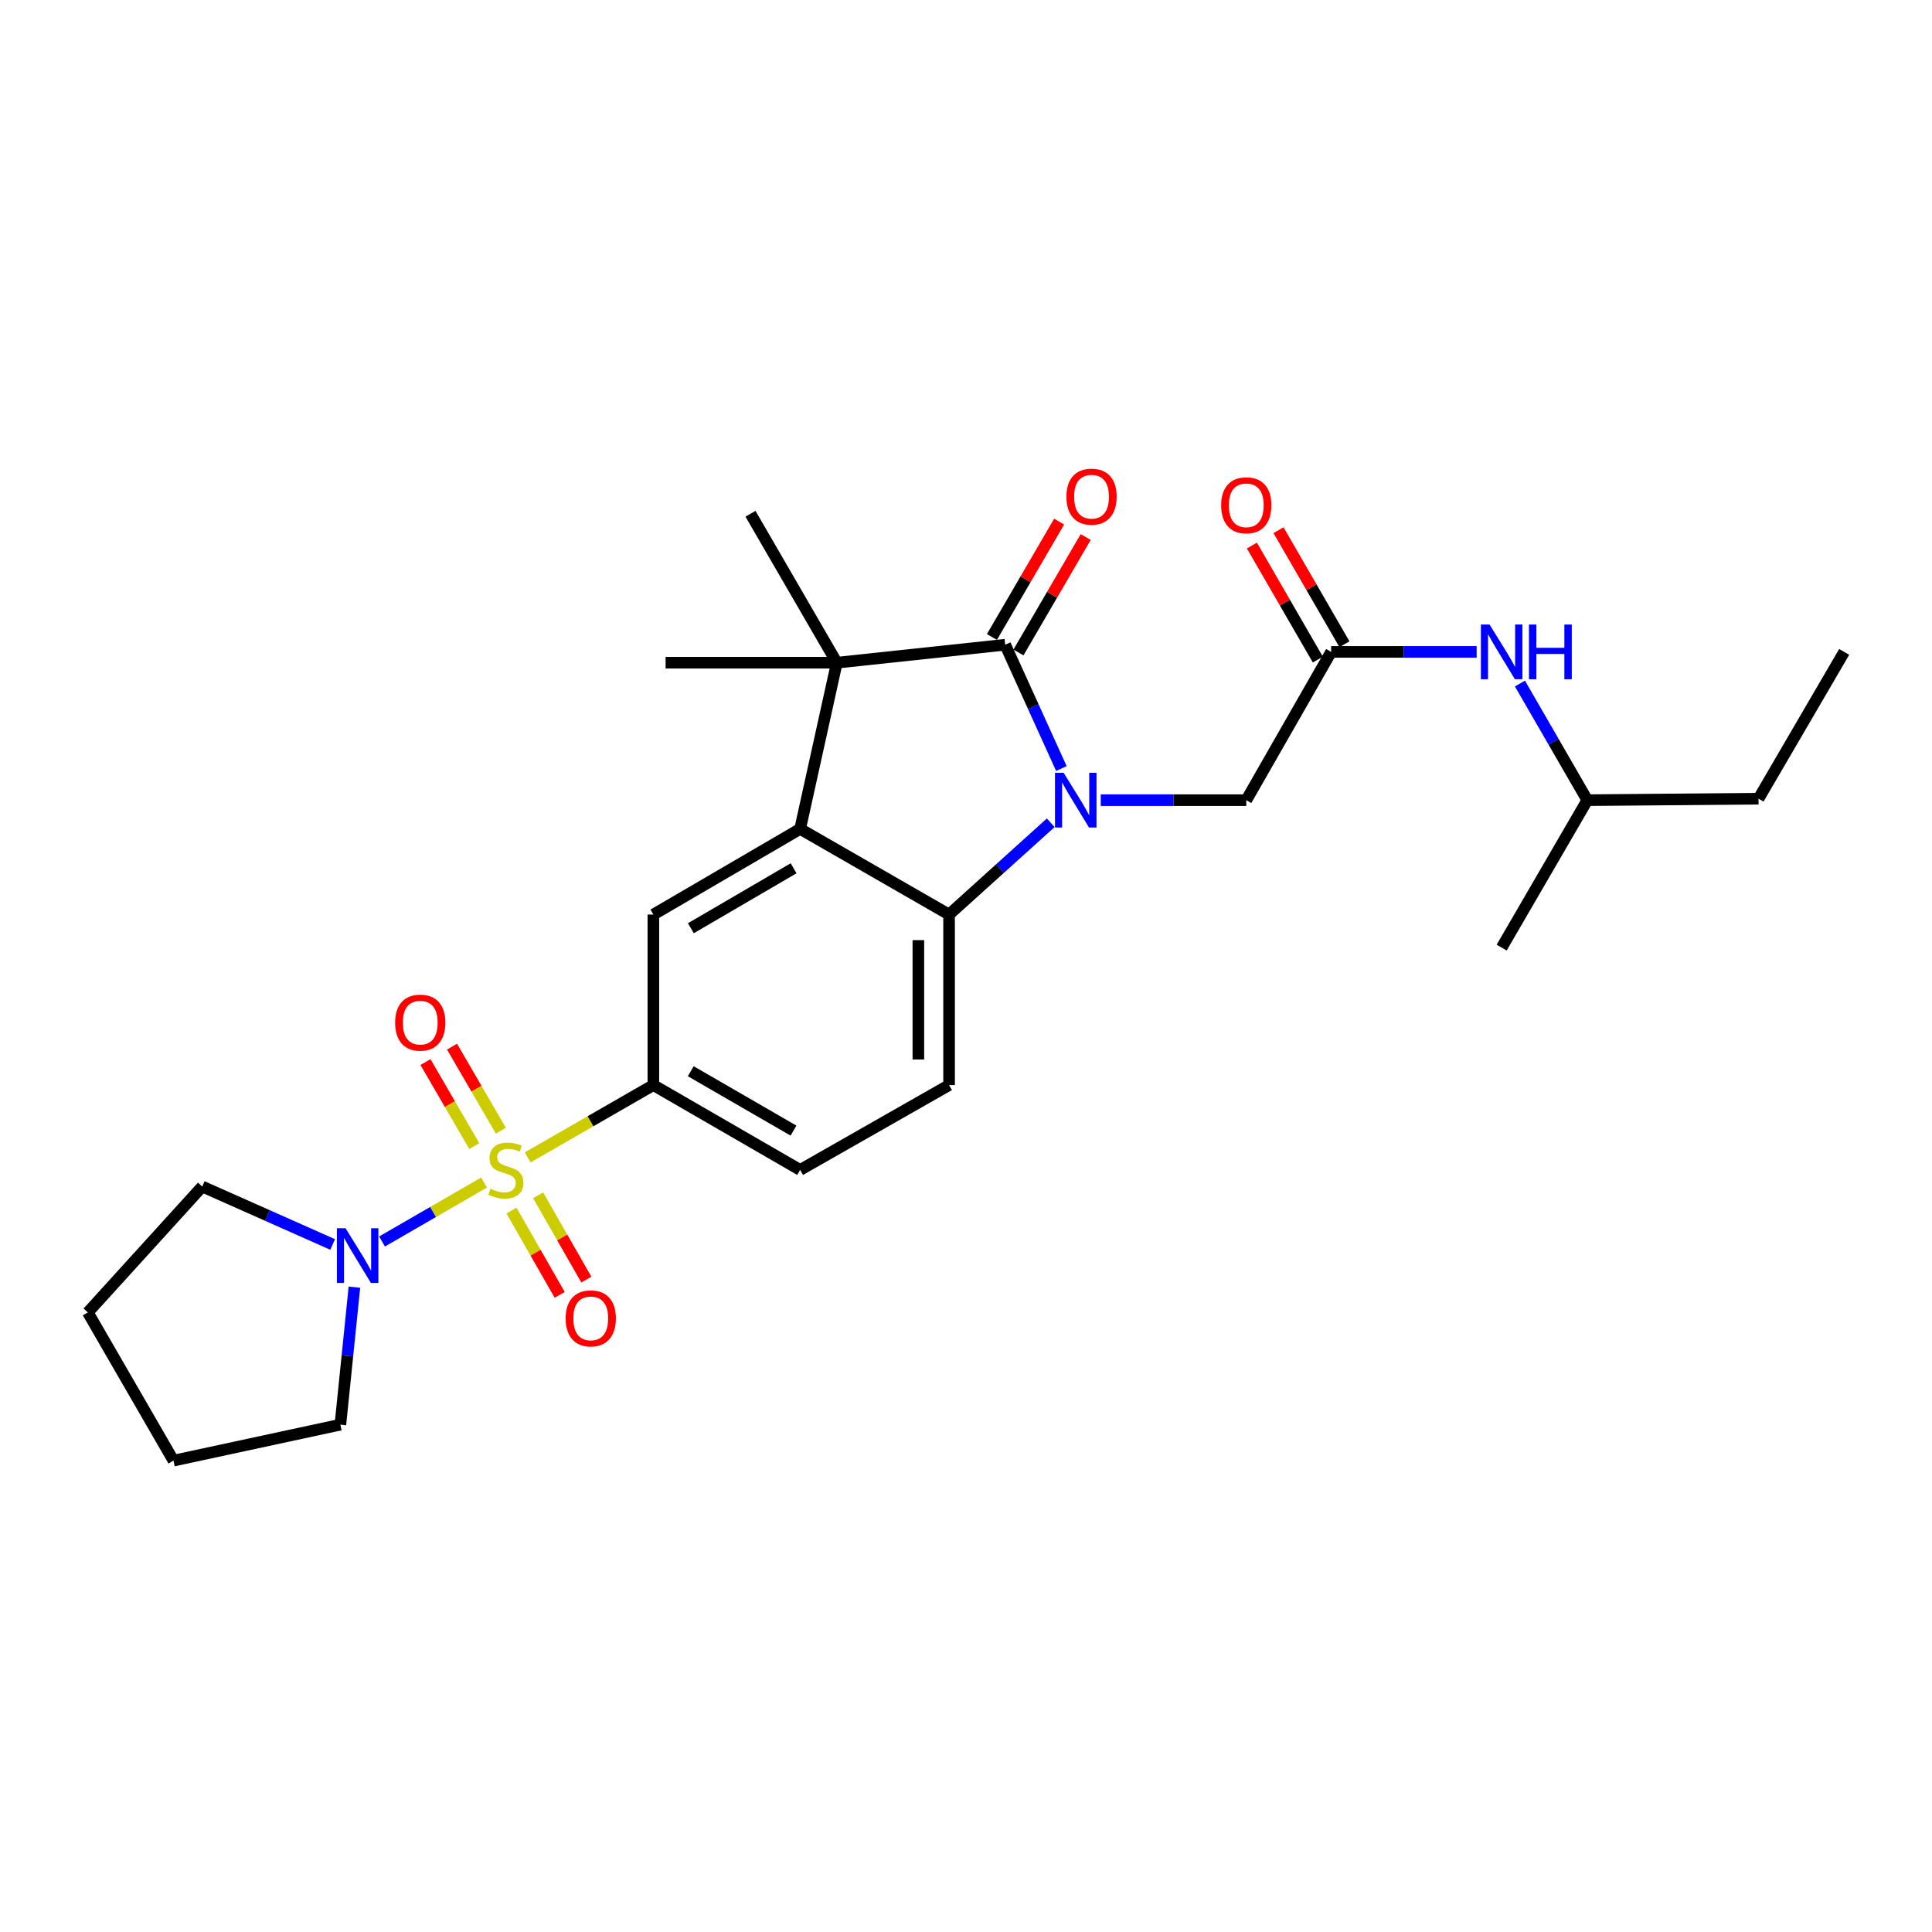 <?xml version='1.0' encoding='iso-8859-1'?>
<svg version='1.1' baseProfile='full'
              xmlns='http://www.w3.org/2000/svg'
                      xmlns:rdkit='http://www.rdkit.org/xml'
                      xmlns:xlink='http://www.w3.org/1999/xlink'
                  xml:space='preserve'
width='1000px' height='1000px' viewBox='0 0 1000 1000'>
<!-- END OF HEADER -->
<rect style='opacity:1.0;fill:#FFFFFF;stroke:none' width='1000' height='1000' x='0' y='0'> </rect>
<path class='bond-5' d='M 273.124,599.063 L 305.653,580.349' style='fill:none;fill-rule:evenodd;stroke:#CCCC00;stroke-width:6px;stroke-linecap:butt;stroke-linejoin:miter;stroke-opacity:1' />
<path class='bond-5' d='M 305.653,580.349 L 338.182,561.635' style='fill:none;fill-rule:evenodd;stroke:#000000;stroke-width:6px;stroke-linecap:butt;stroke-linejoin:miter;stroke-opacity:1' />
<path class='bond-6' d='M 250.547,612.08 L 224.146,627.335' style='fill:none;fill-rule:evenodd;stroke:#CCCC00;stroke-width:6px;stroke-linecap:butt;stroke-linejoin:miter;stroke-opacity:1' />
<path class='bond-6' d='M 224.146,627.335 L 197.744,642.59' style='fill:none;fill-rule:evenodd;stroke:#0000FF;stroke-width:6px;stroke-linecap:butt;stroke-linejoin:miter;stroke-opacity:1' />
<path class='bond-11' d='M 264.728,626.593 L 277.214,648.406' style='fill:none;fill-rule:evenodd;stroke:#CCCC00;stroke-width:6px;stroke-linecap:butt;stroke-linejoin:miter;stroke-opacity:1' />
<path class='bond-11' d='M 277.214,648.406 L 289.7,670.218' style='fill:none;fill-rule:evenodd;stroke:#FF0000;stroke-width:6px;stroke-linecap:butt;stroke-linejoin:miter;stroke-opacity:1' />
<path class='bond-11' d='M 278.524,618.696 L 291.01,640.508' style='fill:none;fill-rule:evenodd;stroke:#CCCC00;stroke-width:6px;stroke-linecap:butt;stroke-linejoin:miter;stroke-opacity:1' />
<path class='bond-11' d='M 291.01,640.508 L 303.496,662.32' style='fill:none;fill-rule:evenodd;stroke:#FF0000;stroke-width:6px;stroke-linecap:butt;stroke-linejoin:miter;stroke-opacity:1' />
<path class='bond-12' d='M 259.234,585.235 L 246.602,563.485' style='fill:none;fill-rule:evenodd;stroke:#CCCC00;stroke-width:6px;stroke-linecap:butt;stroke-linejoin:miter;stroke-opacity:1' />
<path class='bond-12' d='M 246.602,563.485 L 233.97,541.735' style='fill:none;fill-rule:evenodd;stroke:#FF0000;stroke-width:6px;stroke-linecap:butt;stroke-linejoin:miter;stroke-opacity:1' />
<path class='bond-12' d='M 245.487,593.219 L 232.856,571.469' style='fill:none;fill-rule:evenodd;stroke:#CCCC00;stroke-width:6px;stroke-linecap:butt;stroke-linejoin:miter;stroke-opacity:1' />
<path class='bond-12' d='M 232.856,571.469 L 220.224,549.719' style='fill:none;fill-rule:evenodd;stroke:#FF0000;stroke-width:6px;stroke-linecap:butt;stroke-linejoin:miter;stroke-opacity:1' />
<path class='bond-0' d='M 543.855,425.86 L 517.547,449.617' style='fill:none;fill-rule:evenodd;stroke:#0000FF;stroke-width:6px;stroke-linecap:butt;stroke-linejoin:miter;stroke-opacity:1' />
<path class='bond-0' d='M 517.547,449.617 L 491.239,473.374' style='fill:none;fill-rule:evenodd;stroke:#000000;stroke-width:6px;stroke-linecap:butt;stroke-linejoin:miter;stroke-opacity:1' />
<path class='bond-8' d='M 569.751,414.168 L 607.412,414.168' style='fill:none;fill-rule:evenodd;stroke:#0000FF;stroke-width:6px;stroke-linecap:butt;stroke-linejoin:miter;stroke-opacity:1' />
<path class='bond-8' d='M 607.412,414.168 L 645.074,414.168' style='fill:none;fill-rule:evenodd;stroke:#000000;stroke-width:6px;stroke-linecap:butt;stroke-linejoin:miter;stroke-opacity:1' />
<path class='bond-29' d='M 549.374,397.799 L 534.83,365.756' style='fill:none;fill-rule:evenodd;stroke:#0000FF;stroke-width:6px;stroke-linecap:butt;stroke-linejoin:miter;stroke-opacity:1' />
<path class='bond-29' d='M 534.83,365.756 L 520.286,333.713' style='fill:none;fill-rule:evenodd;stroke:#000000;stroke-width:6px;stroke-linecap:butt;stroke-linejoin:miter;stroke-opacity:1' />
<path class='bond-1' d='M 520.286,333.713 L 433.137,343.013' style='fill:none;fill-rule:evenodd;stroke:#000000;stroke-width:6px;stroke-linecap:butt;stroke-linejoin:miter;stroke-opacity:1' />
<path class='bond-13' d='M 527.154,337.714 L 544.555,307.845' style='fill:none;fill-rule:evenodd;stroke:#000000;stroke-width:6px;stroke-linecap:butt;stroke-linejoin:miter;stroke-opacity:1' />
<path class='bond-13' d='M 544.555,307.845 L 561.957,277.975' style='fill:none;fill-rule:evenodd;stroke:#FF0000;stroke-width:6px;stroke-linecap:butt;stroke-linejoin:miter;stroke-opacity:1' />
<path class='bond-13' d='M 513.418,329.712 L 530.82,299.842' style='fill:none;fill-rule:evenodd;stroke:#000000;stroke-width:6px;stroke-linecap:butt;stroke-linejoin:miter;stroke-opacity:1' />
<path class='bond-13' d='M 530.82,299.842 L 548.222,269.973' style='fill:none;fill-rule:evenodd;stroke:#FF0000;stroke-width:6px;stroke-linecap:butt;stroke-linejoin:miter;stroke-opacity:1' />
<path class='bond-2' d='M 414.15,429.04 L 338.182,473.374' style='fill:none;fill-rule:evenodd;stroke:#000000;stroke-width:6px;stroke-linecap:butt;stroke-linejoin:miter;stroke-opacity:1' />
<path class='bond-2' d='M 410.767,449.419 L 357.589,480.453' style='fill:none;fill-rule:evenodd;stroke:#000000;stroke-width:6px;stroke-linecap:butt;stroke-linejoin:miter;stroke-opacity:1' />
<path class='bond-3' d='M 414.15,429.04 L 433.137,343.013' style='fill:none;fill-rule:evenodd;stroke:#000000;stroke-width:6px;stroke-linecap:butt;stroke-linejoin:miter;stroke-opacity:1' />
<path class='bond-28' d='M 414.15,429.04 L 491.239,473.374' style='fill:none;fill-rule:evenodd;stroke:#000000;stroke-width:6px;stroke-linecap:butt;stroke-linejoin:miter;stroke-opacity:1' />
<path class='bond-17' d='M 433.137,343.013 L 388.45,265.923' style='fill:none;fill-rule:evenodd;stroke:#000000;stroke-width:6px;stroke-linecap:butt;stroke-linejoin:miter;stroke-opacity:1' />
<path class='bond-18' d='M 433.137,343.013 L 344.514,343.013' style='fill:none;fill-rule:evenodd;stroke:#000000;stroke-width:6px;stroke-linecap:butt;stroke-linejoin:miter;stroke-opacity:1' />
<path class='bond-4' d='M 491.239,473.374 L 491.239,561.635' style='fill:none;fill-rule:evenodd;stroke:#000000;stroke-width:6px;stroke-linecap:butt;stroke-linejoin:miter;stroke-opacity:1' />
<path class='bond-4' d='M 475.343,486.613 L 475.343,548.396' style='fill:none;fill-rule:evenodd;stroke:#000000;stroke-width:6px;stroke-linecap:butt;stroke-linejoin:miter;stroke-opacity:1' />
<path class='bond-7' d='M 338.182,561.635 L 338.182,473.374' style='fill:none;fill-rule:evenodd;stroke:#000000;stroke-width:6px;stroke-linecap:butt;stroke-linejoin:miter;stroke-opacity:1' />
<path class='bond-15' d='M 338.182,561.635 L 414.15,605.554' style='fill:none;fill-rule:evenodd;stroke:#000000;stroke-width:6px;stroke-linecap:butt;stroke-linejoin:miter;stroke-opacity:1' />
<path class='bond-15' d='M 357.533,554.461 L 410.711,585.204' style='fill:none;fill-rule:evenodd;stroke:#000000;stroke-width:6px;stroke-linecap:butt;stroke-linejoin:miter;stroke-opacity:1' />
<path class='bond-19' d='M 172.174,644.138 L 138.426,629.142' style='fill:none;fill-rule:evenodd;stroke:#0000FF;stroke-width:6px;stroke-linecap:butt;stroke-linejoin:miter;stroke-opacity:1' />
<path class='bond-19' d='M 138.426,629.142 L 104.678,614.147' style='fill:none;fill-rule:evenodd;stroke:#000000;stroke-width:6px;stroke-linecap:butt;stroke-linejoin:miter;stroke-opacity:1' />
<path class='bond-20' d='M 183.444,666.247 L 179.811,701.827' style='fill:none;fill-rule:evenodd;stroke:#0000FF;stroke-width:6px;stroke-linecap:butt;stroke-linejoin:miter;stroke-opacity:1' />
<path class='bond-20' d='M 179.811,701.827 L 176.178,737.407' style='fill:none;fill-rule:evenodd;stroke:#000000;stroke-width:6px;stroke-linecap:butt;stroke-linejoin:miter;stroke-opacity:1' />
<path class='bond-9' d='M 645.074,414.168 L 688.993,337.422' style='fill:none;fill-rule:evenodd;stroke:#000000;stroke-width:6px;stroke-linecap:butt;stroke-linejoin:miter;stroke-opacity:1' />
<path class='bond-14' d='M 688.993,337.422 L 726.65,337.422' style='fill:none;fill-rule:evenodd;stroke:#000000;stroke-width:6px;stroke-linecap:butt;stroke-linejoin:miter;stroke-opacity:1' />
<path class='bond-14' d='M 726.65,337.422 L 764.308,337.422' style='fill:none;fill-rule:evenodd;stroke:#0000FF;stroke-width:6px;stroke-linecap:butt;stroke-linejoin:miter;stroke-opacity:1' />
<path class='bond-16' d='M 695.874,333.444 L 678.815,303.937' style='fill:none;fill-rule:evenodd;stroke:#000000;stroke-width:6px;stroke-linecap:butt;stroke-linejoin:miter;stroke-opacity:1' />
<path class='bond-16' d='M 678.815,303.937 L 661.757,274.43' style='fill:none;fill-rule:evenodd;stroke:#FF0000;stroke-width:6px;stroke-linecap:butt;stroke-linejoin:miter;stroke-opacity:1' />
<path class='bond-16' d='M 682.112,341.4 L 665.053,311.893' style='fill:none;fill-rule:evenodd;stroke:#000000;stroke-width:6px;stroke-linecap:butt;stroke-linejoin:miter;stroke-opacity:1' />
<path class='bond-16' d='M 665.053,311.893 L 647.994,282.386' style='fill:none;fill-rule:evenodd;stroke:#FF0000;stroke-width:6px;stroke-linecap:butt;stroke-linejoin:miter;stroke-opacity:1' />
<path class='bond-10' d='M 491.239,561.635 L 414.15,605.554' style='fill:none;fill-rule:evenodd;stroke:#000000;stroke-width:6px;stroke-linecap:butt;stroke-linejoin:miter;stroke-opacity:1' />
<path class='bond-21' d='M 786.714,353.798 L 804.151,383.983' style='fill:none;fill-rule:evenodd;stroke:#0000FF;stroke-width:6px;stroke-linecap:butt;stroke-linejoin:miter;stroke-opacity:1' />
<path class='bond-21' d='M 804.151,383.983 L 821.588,414.168' style='fill:none;fill-rule:evenodd;stroke:#000000;stroke-width:6px;stroke-linecap:butt;stroke-linejoin:miter;stroke-opacity:1' />
<path class='bond-25' d='M 104.678,614.147 L 45.455,679.305' style='fill:none;fill-rule:evenodd;stroke:#000000;stroke-width:6px;stroke-linecap:butt;stroke-linejoin:miter;stroke-opacity:1' />
<path class='bond-24' d='M 176.178,737.407 L 89.788,756.024' style='fill:none;fill-rule:evenodd;stroke:#000000;stroke-width:6px;stroke-linecap:butt;stroke-linejoin:miter;stroke-opacity:1' />
<path class='bond-22' d='M 821.588,414.168 L 910.212,413.399' style='fill:none;fill-rule:evenodd;stroke:#000000;stroke-width:6px;stroke-linecap:butt;stroke-linejoin:miter;stroke-opacity:1' />
<path class='bond-23' d='M 821.588,414.168 L 777.254,490.489' style='fill:none;fill-rule:evenodd;stroke:#000000;stroke-width:6px;stroke-linecap:butt;stroke-linejoin:miter;stroke-opacity:1' />
<path class='bond-26' d='M 910.212,413.399 L 954.545,337.422' style='fill:none;fill-rule:evenodd;stroke:#000000;stroke-width:6px;stroke-linecap:butt;stroke-linejoin:miter;stroke-opacity:1' />
<path class='bond-27' d='M 89.788,756.024 L 45.455,679.305' style='fill:none;fill-rule:evenodd;stroke:#000000;stroke-width:6px;stroke-linecap:butt;stroke-linejoin:miter;stroke-opacity:1' />
<path  class='atom-0' d='M 253.843 615.274
Q 254.163 615.394, 255.483 615.954
Q 256.803 616.514, 258.243 616.874
Q 259.723 617.194, 261.163 617.194
Q 263.843 617.194, 265.403 615.914
Q 266.963 614.594, 266.963 612.314
Q 266.963 610.754, 266.163 609.794
Q 265.403 608.834, 264.203 608.314
Q 263.003 607.794, 261.003 607.194
Q 258.483 606.434, 256.963 605.714
Q 255.483 604.994, 254.403 603.474
Q 253.363 601.954, 253.363 599.394
Q 253.363 595.834, 255.763 593.634
Q 258.203 591.434, 263.003 591.434
Q 266.283 591.434, 270.003 592.994
L 269.083 596.074
Q 265.683 594.674, 263.123 594.674
Q 260.363 594.674, 258.843 595.834
Q 257.323 596.954, 257.363 598.914
Q 257.363 600.434, 258.123 601.354
Q 258.923 602.274, 260.043 602.794
Q 261.203 603.314, 263.123 603.914
Q 265.683 604.714, 267.203 605.514
Q 268.723 606.314, 269.803 607.954
Q 270.923 609.554, 270.923 612.314
Q 270.923 616.234, 268.283 618.354
Q 265.683 620.434, 261.323 620.434
Q 258.803 620.434, 256.883 619.874
Q 255.003 619.354, 252.763 618.434
L 253.843 615.274
' fill='#CCCC00'/>
<path  class='atom-1' d='M 550.544 400.008
L 559.824 415.008
Q 560.744 416.488, 562.224 419.168
Q 563.704 421.848, 563.784 422.008
L 563.784 400.008
L 567.544 400.008
L 567.544 428.328
L 563.664 428.328
L 553.704 411.928
Q 552.544 410.008, 551.304 407.808
Q 550.104 405.608, 549.744 404.928
L 549.744 428.328
L 546.064 428.328
L 546.064 400.008
L 550.544 400.008
' fill='#0000FF'/>
<path  class='atom-7' d='M 178.855 635.728
L 188.135 650.728
Q 189.055 652.208, 190.535 654.888
Q 192.015 657.568, 192.095 657.728
L 192.095 635.728
L 195.855 635.728
L 195.855 664.048
L 191.975 664.048
L 182.015 647.648
Q 180.855 645.728, 179.615 643.528
Q 178.415 641.328, 178.055 640.648
L 178.055 664.048
L 174.375 664.048
L 174.375 635.728
L 178.855 635.728
' fill='#0000FF'/>
<path  class='atom-12' d='M 292.779 682.388
Q 292.779 675.588, 296.139 671.788
Q 299.499 667.988, 305.779 667.988
Q 312.059 667.988, 315.419 671.788
Q 318.779 675.588, 318.779 682.388
Q 318.779 689.268, 315.379 693.188
Q 311.979 697.068, 305.779 697.068
Q 299.539 697.068, 296.139 693.188
Q 292.779 689.308, 292.779 682.388
M 305.779 693.868
Q 310.099 693.868, 312.419 690.988
Q 314.779 688.068, 314.779 682.388
Q 314.779 676.828, 312.419 674.028
Q 310.099 671.188, 305.779 671.188
Q 301.459 671.188, 299.099 673.988
Q 296.779 676.788, 296.779 682.388
Q 296.779 688.108, 299.099 690.988
Q 301.459 693.868, 305.779 693.868
' fill='#FF0000'/>
<path  class='atom-13' d='M 204.518 529.312
Q 204.518 522.512, 207.878 518.712
Q 211.238 514.912, 217.518 514.912
Q 223.798 514.912, 227.158 518.712
Q 230.518 522.512, 230.518 529.312
Q 230.518 536.192, 227.118 540.112
Q 223.718 543.992, 217.518 543.992
Q 211.278 543.992, 207.878 540.112
Q 204.518 536.232, 204.518 529.312
M 217.518 540.792
Q 221.838 540.792, 224.158 537.912
Q 226.518 534.992, 226.518 529.312
Q 226.518 523.752, 224.158 520.952
Q 221.838 518.112, 217.518 518.112
Q 213.198 518.112, 210.838 520.912
Q 208.518 523.712, 208.518 529.312
Q 208.518 535.032, 210.838 537.912
Q 213.198 540.792, 217.518 540.792
' fill='#FF0000'/>
<path  class='atom-14' d='M 551.982 257.074
Q 551.982 250.274, 555.342 246.474
Q 558.702 242.674, 564.982 242.674
Q 571.262 242.674, 574.622 246.474
Q 577.982 250.274, 577.982 257.074
Q 577.982 263.954, 574.582 267.874
Q 571.182 271.754, 564.982 271.754
Q 558.742 271.754, 555.342 267.874
Q 551.982 263.994, 551.982 257.074
M 564.982 268.554
Q 569.302 268.554, 571.622 265.674
Q 573.982 262.754, 573.982 257.074
Q 573.982 251.514, 571.622 248.714
Q 569.302 245.874, 564.982 245.874
Q 560.662 245.874, 558.302 248.674
Q 555.982 251.474, 555.982 257.074
Q 555.982 262.794, 558.302 265.674
Q 560.662 268.554, 564.982 268.554
' fill='#FF0000'/>
<path  class='atom-15' d='M 770.994 323.262
L 780.274 338.262
Q 781.194 339.742, 782.674 342.422
Q 784.154 345.102, 784.234 345.262
L 784.234 323.262
L 787.994 323.262
L 787.994 351.582
L 784.114 351.582
L 774.154 335.182
Q 772.994 333.262, 771.754 331.062
Q 770.554 328.862, 770.194 328.182
L 770.194 351.582
L 766.514 351.582
L 766.514 323.262
L 770.994 323.262
' fill='#0000FF'/>
<path  class='atom-15' d='M 791.394 323.262
L 795.234 323.262
L 795.234 335.302
L 809.714 335.302
L 809.714 323.262
L 813.554 323.262
L 813.554 351.582
L 809.714 351.582
L 809.714 338.502
L 795.234 338.502
L 795.234 351.582
L 791.394 351.582
L 791.394 323.262
' fill='#0000FF'/>
<path  class='atom-17' d='M 632.074 261.534
Q 632.074 254.734, 635.434 250.934
Q 638.794 247.134, 645.074 247.134
Q 651.354 247.134, 654.714 250.934
Q 658.074 254.734, 658.074 261.534
Q 658.074 268.414, 654.674 272.334
Q 651.274 276.214, 645.074 276.214
Q 638.834 276.214, 635.434 272.334
Q 632.074 268.454, 632.074 261.534
M 645.074 273.014
Q 649.394 273.014, 651.714 270.134
Q 654.074 267.214, 654.074 261.534
Q 654.074 255.974, 651.714 253.174
Q 649.394 250.334, 645.074 250.334
Q 640.754 250.334, 638.394 253.134
Q 636.074 255.934, 636.074 261.534
Q 636.074 267.254, 638.394 270.134
Q 640.754 273.014, 645.074 273.014
' fill='#FF0000'/>
</svg>
